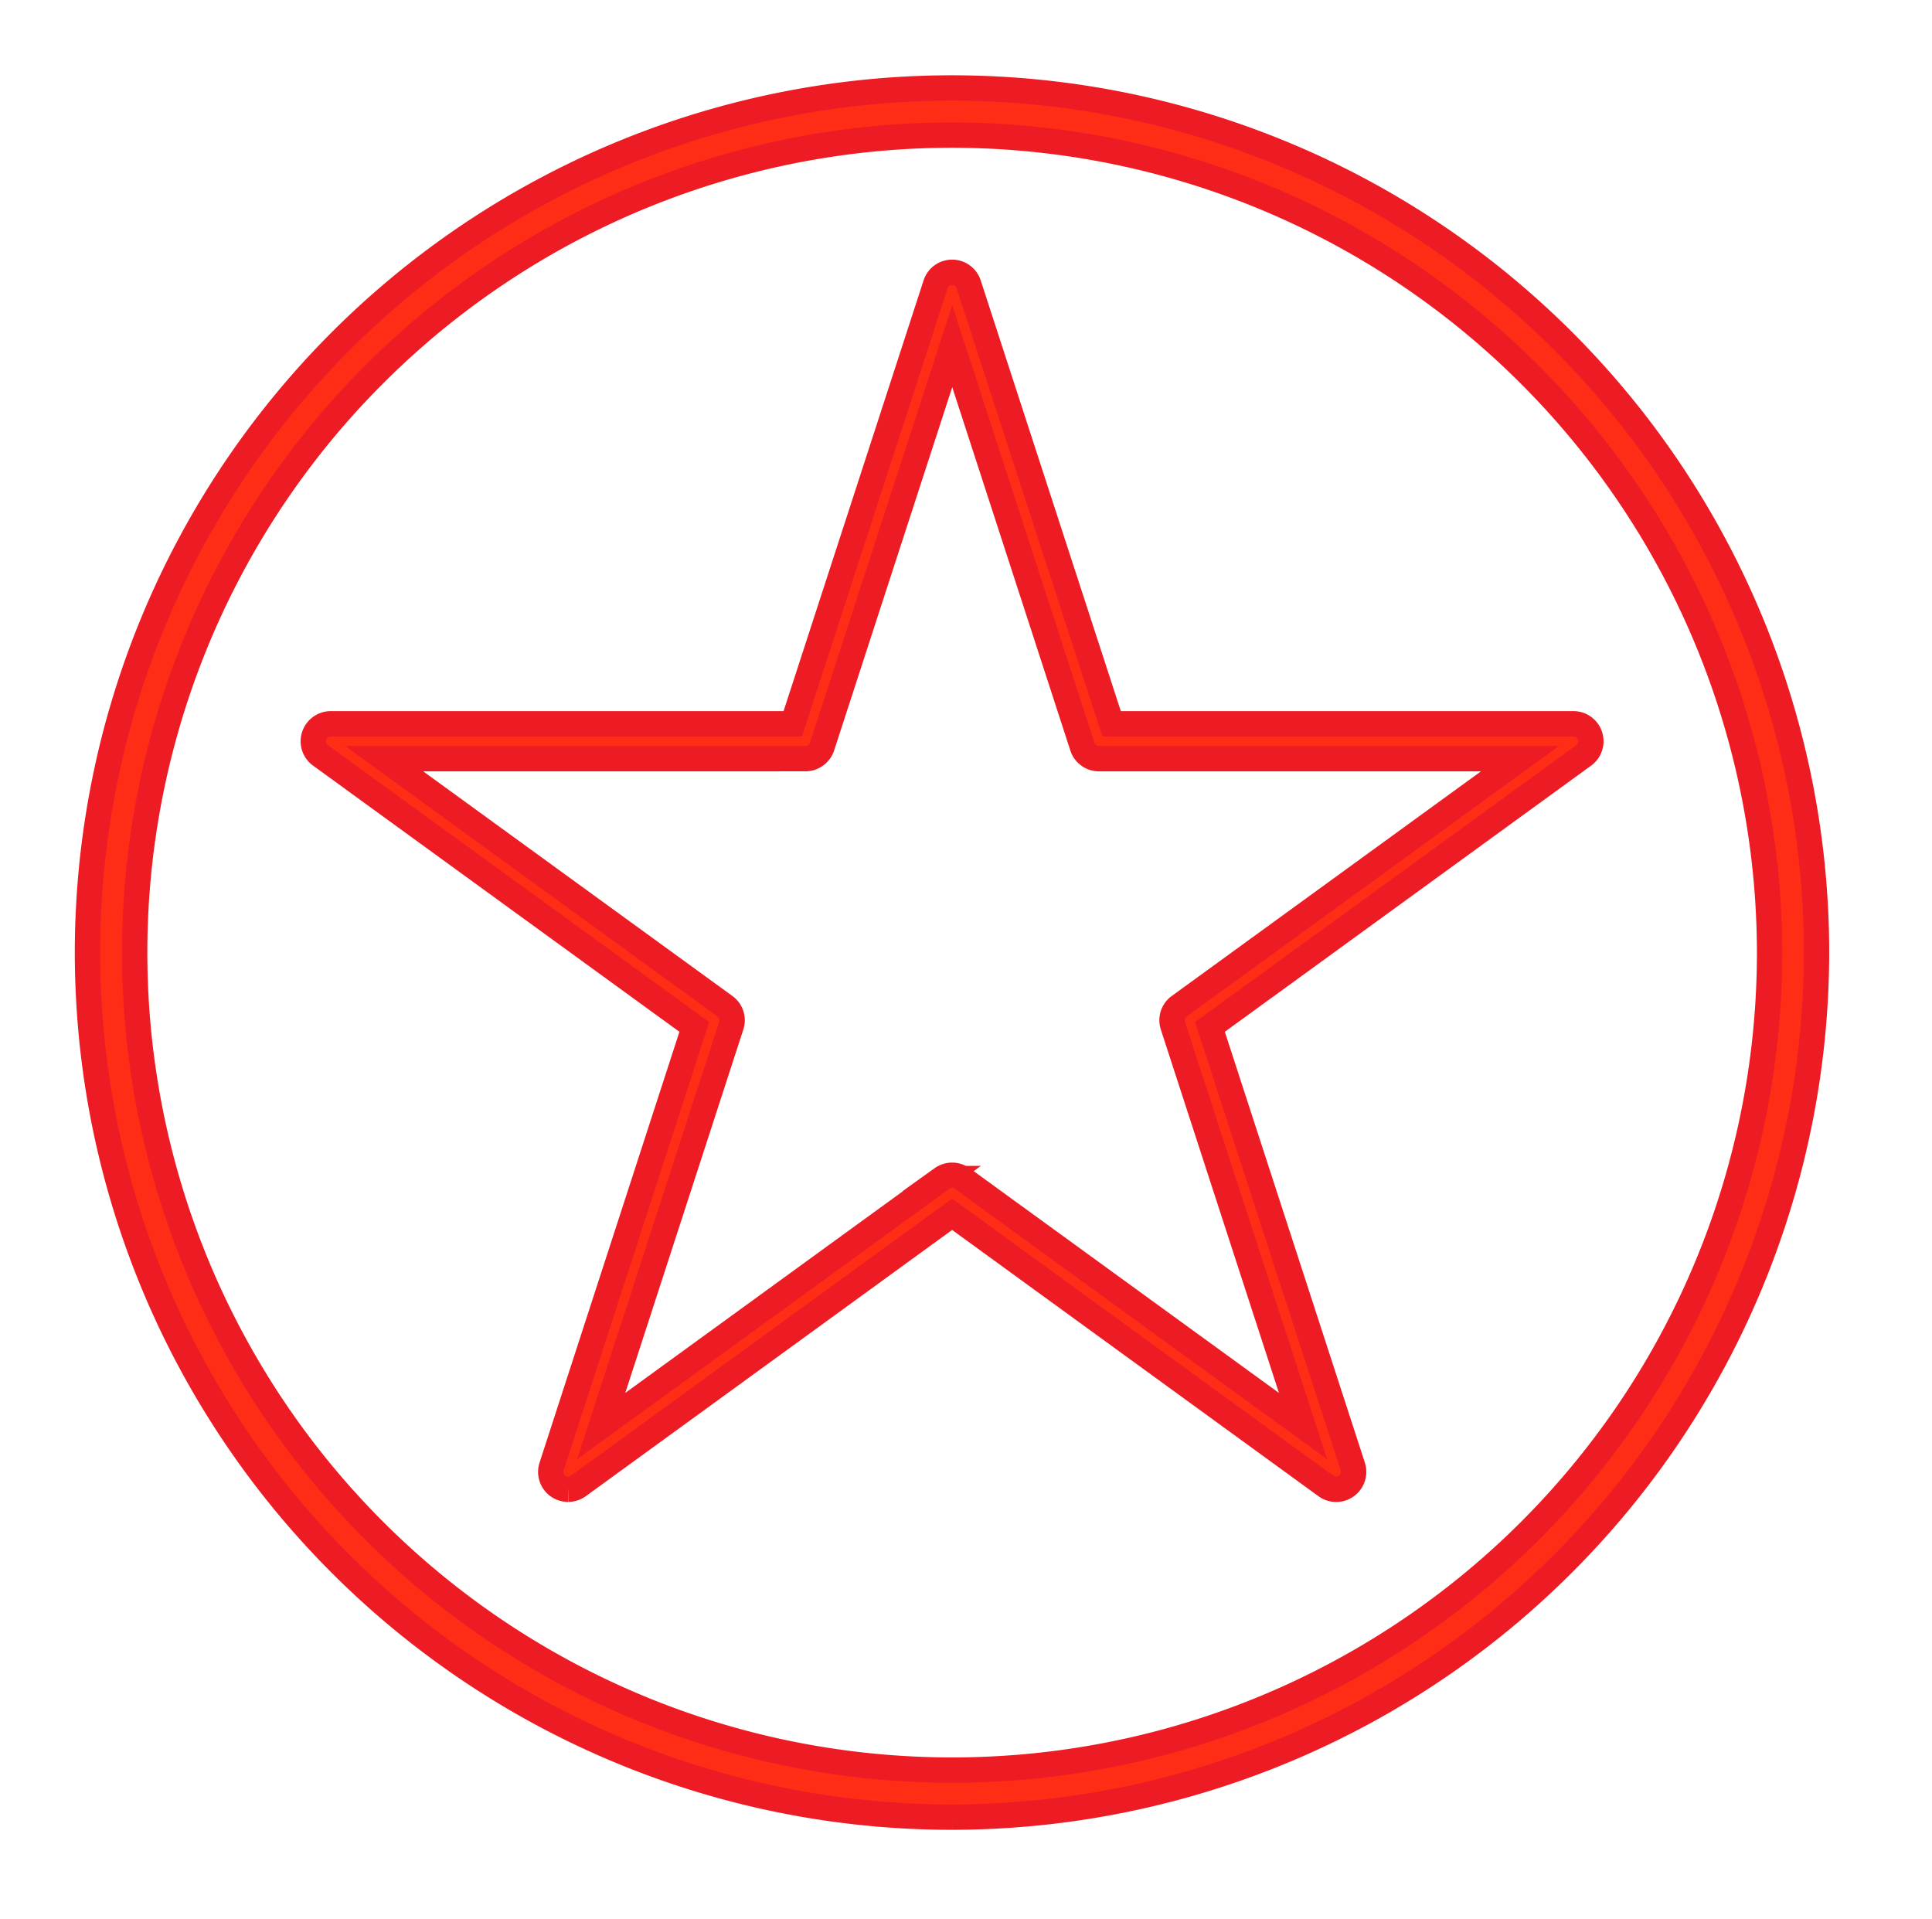 <svg xmlns="http://www.w3.org/2000/svg" xmlns:xlink="http://www.w3.org/1999/xlink" width="76.23" height="75.705" viewBox="0 0 76.23 75.705">
  <defs>
    <clipPath id="clip-path">
      <path id="Path_428" data-name="Path 428" d="M0,56.034H76.23V-19.671H0Z" transform="translate(-3.721 15.939)" fill="none" stroke="#ed1c24" stroke-width="1"/>
    </clipPath>
  </defs>
  <g id="Group_354" data-name="Group 354" transform="translate(3.721 3.732)" clip-path="url(#clip-path)">
    <g id="Group_352" data-name="Group 352" transform="translate(-0.259 -0.262)">
      <path id="Path_426" data-name="Path 426" d="M24.272,48.552a34.111,34.111,0,1,1,34.106-34.11,34.15,34.15,0,0,1-34.106,34.11m0-66.364A32.254,32.254,0,1,0,56.526,14.442,32.289,32.289,0,0,0,24.272-17.812" transform="translate(9.834 19.671)" fill="#ff2d16" stroke="#ed1c24" stroke-width="1"/>
    </g>
    <g id="Group_353" data-name="Group 353" transform="translate(8.64 7.011)">
      <path id="Path_427" data-name="Path 427" d="M7.155,34.17a.7.7,0,0,1-.4-.128.688.688,0,0,1-.25-.77L12.135,15.93-2.615,5.214a.685.685,0,0,1-.25-.766.694.694,0,0,1,.655-.479H16.02l5.636-17.337a.682.682,0,0,1,.652-.475.682.682,0,0,1,.652.475L28.6,3.969H46.828a.689.689,0,0,1,.4,1.245L32.48,15.93l5.636,17.341a.688.688,0,0,1-1.058.77l-14.75-10.72L7.557,34.041a.71.71,0,0,1-.4.128M-.1,5.346l13.443,9.766a.681.681,0,0,1,.25.766l-5.133,15.8,13.443-9.766a.693.693,0,0,1,.808,0l13.443,9.766-5.136-15.8a.681.681,0,0,1,.25-.766L44.712,5.346H28.1a.686.686,0,0,1-.652-.475l-5.136-15.8L17.175,4.87a.694.694,0,0,1-.655.475Z" transform="translate(2.899 13.844)" fill="#ff2d16" stroke="#ed1c24" stroke-width="1"/>
    </g>
  </g>
</svg>

